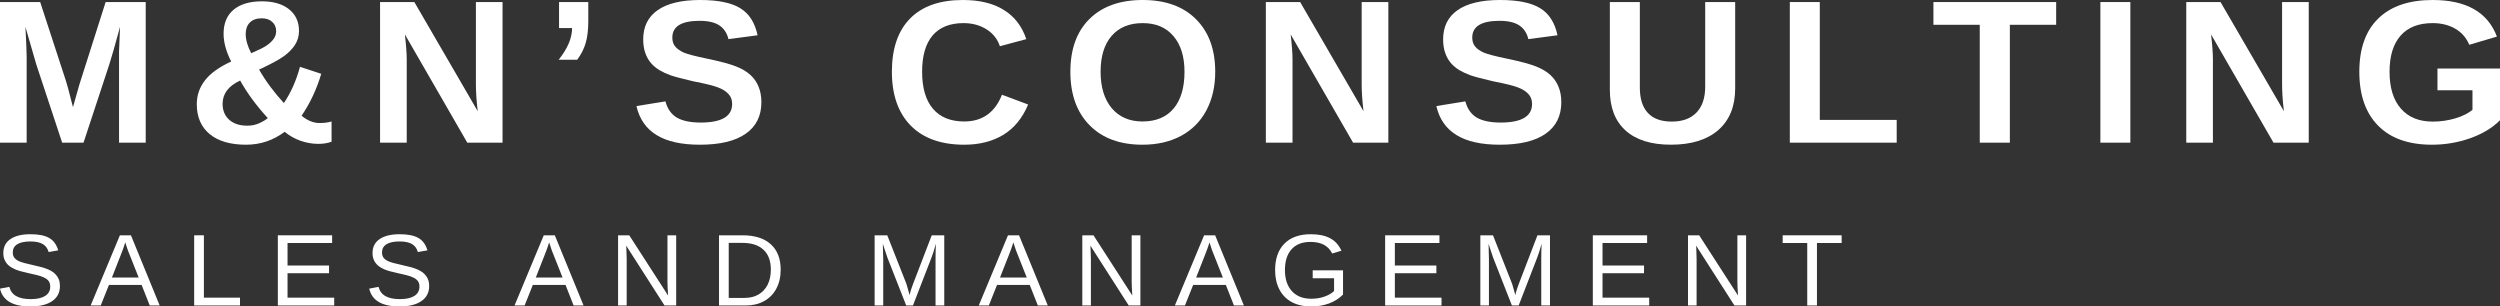 <?xml version="1.0" encoding="UTF-8"?> <svg xmlns="http://www.w3.org/2000/svg" width="155" height="19" viewBox="0 0 155 19" fill="none"><rect x="0" y="0" width="155" height="19" fill="#333333" stroke="none"/><path d="M7.381 8.845V3.56C7.381 3.441 7.381 3.321 7.381 3.202C7.385 3.082 7.405 2.571 7.442 1.664C7.141 2.775 6.92 3.549 6.779 3.986L5.179 8.845H3.854L2.247 3.986L1.577 1.664C1.626 2.62 1.653 3.252 1.653 3.56V8.845H0V0.127H2.491L4.083 5.001L4.22 5.471L4.524 6.643L4.92 5.247L6.55 0.127H9.034V8.845H7.381Z" fill="white"></path><path d="M12.201 6.464C12.201 5.908 12.371 5.412 12.711 4.979C13.05 4.542 13.591 4.154 14.334 3.814C14.018 3.198 13.862 2.624 13.862 2.09C13.862 1.448 14.067 0.954 14.479 0.605C14.894 0.258 15.484 0.082 16.246 0.082C16.95 0.082 17.51 0.246 17.921 0.575C18.333 0.903 18.538 1.351 18.538 1.918C18.538 2.237 18.455 2.527 18.287 2.784C18.123 3.038 17.891 3.275 17.586 3.493C17.285 3.708 16.779 3.982 16.063 4.314C16.478 5.036 16.992 5.729 17.602 6.389C18.038 5.738 18.371 4.99 18.599 4.143L19.917 4.576C19.631 5.537 19.226 6.402 18.698 7.173C19.058 7.477 19.433 7.628 19.826 7.628C20.094 7.628 20.338 7.597 20.557 7.531V8.785C20.328 8.875 20.054 8.92 19.734 8.92C19.372 8.92 19.011 8.856 18.645 8.733C18.279 8.604 17.946 8.418 17.647 8.173C16.935 8.707 16.139 8.972 15.255 8.972C14.284 8.972 13.534 8.753 13.001 8.315C12.468 7.873 12.201 7.255 12.201 6.464ZM17.122 1.933C17.122 1.694 17.04 1.504 16.878 1.359C16.72 1.209 16.505 1.135 16.23 1.135C15.905 1.135 15.655 1.224 15.484 1.403C15.316 1.579 15.233 1.812 15.233 2.105C15.233 2.463 15.347 2.863 15.575 3.299C16.017 3.111 16.331 2.954 16.52 2.829C16.712 2.7 16.859 2.564 16.962 2.418C17.068 2.275 17.122 2.112 17.122 1.933ZM16.604 7.322C15.903 6.561 15.332 5.785 14.89 4.994C14.162 5.328 13.801 5.811 13.801 6.442C13.801 6.85 13.938 7.179 14.212 7.427C14.486 7.671 14.859 7.792 15.332 7.792C15.6 7.792 15.844 7.744 16.063 7.643C16.286 7.544 16.467 7.438 16.604 7.322Z" fill="white"></path><path d="M28.972 8.845L25.103 2.135C25.179 2.788 25.217 3.31 25.217 3.702V8.845H23.564V0.127H25.689L29.62 6.896C29.544 6.275 29.506 5.708 29.506 5.195V0.127H31.158V8.845H28.972Z" fill="white"></path><path d="M36.474 1.336C36.474 1.834 36.423 2.267 36.322 2.635C36.219 3.004 36.042 3.359 35.789 3.702H34.639C35.191 3.011 35.469 2.357 35.469 1.739H34.661V0.127H36.474V1.336Z" fill="white"></path><path d="M47.206 6.337C47.206 7.188 46.881 7.841 46.231 8.292C45.586 8.746 44.639 8.972 43.39 8.972C42.252 8.972 41.358 8.774 40.709 8.374C40.058 7.977 39.643 7.378 39.46 6.576L41.258 6.285C41.379 6.747 41.615 7.083 41.966 7.292C42.32 7.497 42.813 7.598 43.444 7.598C44.742 7.598 45.394 7.214 45.394 6.441C45.394 6.193 45.317 5.99 45.165 5.829C45.016 5.665 44.807 5.531 44.533 5.426C44.262 5.318 43.742 5.187 42.971 5.038C42.311 4.885 41.848 4.762 41.585 4.672C41.326 4.579 41.09 4.469 40.877 4.344C40.667 4.215 40.49 4.064 40.343 3.889C40.195 3.71 40.081 3.501 40.001 3.262C39.919 3.023 39.879 2.75 39.879 2.441C39.879 1.65 40.178 1.045 40.778 0.627C41.381 0.209 42.259 0 43.413 0C44.519 0 45.348 0.17 45.896 0.508C46.448 0.847 46.806 1.407 46.97 2.187L45.165 2.426C45.074 2.049 44.885 1.765 44.601 1.575C44.316 1.386 43.908 1.291 43.375 1.291C42.248 1.291 41.684 1.638 41.684 2.329C41.684 2.558 41.745 2.745 41.867 2.889C41.989 3.034 42.166 3.157 42.4 3.262C42.632 3.362 43.11 3.486 43.832 3.635C44.685 3.814 45.294 3.978 45.66 4.128C46.029 4.277 46.323 4.454 46.536 4.657C46.753 4.857 46.919 5.096 47.031 5.374C47.147 5.654 47.206 5.975 47.206 6.337Z" fill="white"></path><path d="M59.783 7.531C60.905 7.531 61.684 6.979 62.122 5.874L63.744 6.479C63.394 7.32 62.879 7.947 62.205 8.36C61.529 8.768 60.722 8.972 59.783 8.972C58.351 8.972 57.243 8.576 56.462 7.785C55.685 6.99 55.297 5.878 55.297 4.448C55.297 3.015 55.672 1.916 56.424 1.149C57.174 0.384 58.267 0 59.699 0C60.739 0 61.588 0.207 62.243 0.62C62.902 1.028 63.365 1.631 63.63 2.426L61.992 2.866C61.849 2.429 61.575 2.081 61.169 1.821C60.762 1.564 60.286 1.433 59.737 1.433C58.894 1.433 58.254 1.691 57.818 2.202C57.386 2.715 57.171 3.463 57.171 4.448C57.171 5.449 57.393 6.214 57.841 6.74C58.286 7.268 58.934 7.531 59.783 7.531Z" fill="white"></path><path d="M75.344 4.448C75.344 5.355 75.161 6.154 74.795 6.844C74.43 7.531 73.904 8.059 73.218 8.427C72.537 8.791 71.743 8.972 70.834 8.972C69.437 8.972 68.344 8.569 67.552 7.762C66.759 6.956 66.363 5.852 66.363 4.448C66.363 3.051 66.755 1.961 67.544 1.179C68.336 0.394 69.437 0 70.85 0C72.255 0 73.356 0.396 74.148 1.187C74.944 1.978 75.344 3.066 75.344 4.448ZM73.439 4.448C73.439 3.508 73.211 2.773 72.754 2.239C72.301 1.702 71.666 1.433 70.85 1.433C70.016 1.433 69.372 1.7 68.915 2.232C68.462 2.76 68.237 3.499 68.237 4.448C68.237 5.404 68.467 6.158 68.93 6.71C69.397 7.259 70.031 7.531 70.834 7.531C71.666 7.531 72.308 7.266 72.761 6.732C73.213 6.195 73.439 5.434 73.439 4.448Z" fill="white"></path><path d="M83.891 8.845L80.022 2.135C80.098 2.788 80.136 3.31 80.136 3.702V8.845H78.483V0.127H80.609L84.539 6.896C84.463 6.275 84.424 5.708 84.424 5.195V0.127H86.077V8.845H83.891Z" fill="white"></path><path d="M96.801 6.337C96.801 7.188 96.475 7.841 95.826 8.292C95.18 8.746 94.234 8.972 92.985 8.972C91.846 8.972 90.953 8.774 90.304 8.374C89.653 7.977 89.237 7.378 89.055 6.576L90.852 6.285C90.974 6.747 91.21 7.083 91.561 7.292C91.915 7.497 92.408 7.598 93.038 7.598C94.337 7.598 94.988 7.214 94.988 6.441C94.988 6.193 94.912 5.99 94.76 5.829C94.611 5.665 94.402 5.531 94.127 5.426C93.857 5.318 93.337 5.187 92.566 5.038C91.905 4.885 91.443 4.762 91.18 4.672C90.921 4.579 90.685 4.469 90.471 4.344C90.262 4.215 90.085 4.064 89.938 3.889C89.79 3.71 89.675 3.501 89.596 3.262C89.514 3.023 89.474 2.75 89.474 2.441C89.474 1.65 89.773 1.045 90.372 0.627C90.976 0.209 91.854 0 93.008 0C94.114 0 94.942 0.17 95.491 0.508C96.043 0.847 96.401 1.407 96.565 2.187L94.76 2.426C94.668 2.049 94.48 1.765 94.196 1.575C93.91 1.386 93.503 1.291 92.97 1.291C91.842 1.291 91.279 1.638 91.279 2.329C91.279 2.558 91.34 2.745 91.462 2.889C91.584 3.034 91.761 3.157 91.995 3.262C92.227 3.362 92.705 3.486 93.427 3.635C94.28 3.814 94.889 3.978 95.255 4.128C95.624 4.277 95.917 4.454 96.131 4.657C96.348 4.857 96.513 5.096 96.626 5.374C96.742 5.654 96.801 5.975 96.801 6.337Z" fill="white"></path><path d="M103.597 8.971C102.373 8.971 101.436 8.678 100.786 8.091C100.135 7.505 99.811 6.665 99.811 5.575V0.127H101.67V5.434C101.67 6.126 101.838 6.65 102.173 7.008C102.508 7.363 102.999 7.538 103.65 7.538C104.315 7.538 104.825 7.352 105.181 6.979C105.541 6.605 105.722 6.072 105.722 5.374V0.127H107.581V5.486C107.581 6.59 107.232 7.449 106.537 8.061C105.84 8.669 104.861 8.971 103.597 8.971Z" fill="white"></path><path d="M110.969 8.845V0.127H112.827V7.434H117.595V8.845H110.969Z" fill="white"></path><path d="M124.611 1.537V8.845H122.745V1.537H119.873V0.127H127.482V1.537H124.611Z" fill="white"></path><path d="M130.224 8.845V0.127H132.082V8.845H130.224Z" fill="white"></path><path d="M140.956 8.845L137.086 2.135C137.163 2.788 137.201 3.31 137.201 3.702V8.845H135.548V0.127H137.673L141.603 6.896C141.527 6.275 141.489 5.708 141.489 5.195V0.127H143.142V8.845H140.956Z" fill="white"></path><path d="M150.833 7.539C151.315 7.539 151.781 7.471 152.235 7.337C152.692 7.199 153.044 7.022 153.293 6.807V5.598H151.123V4.247H155V7.456C154.527 7.93 153.912 8.3 153.156 8.569C152.398 8.837 151.606 8.972 150.78 8.972C149.333 8.972 148.221 8.58 147.444 7.792C146.667 7.007 146.278 5.893 146.278 4.448C146.278 3.012 146.669 1.911 147.451 1.149C148.232 0.384 149.357 0 150.826 0C152.913 0 154.24 0.758 154.809 2.269L153.095 2.777C152.907 2.334 152.616 2 152.219 1.776C151.823 1.549 151.359 1.433 150.826 1.433C149.952 1.433 149.287 1.694 148.83 2.217C148.377 2.736 148.152 3.478 148.152 4.448C148.152 5.434 148.384 6.195 148.853 6.732C149.319 7.27 149.98 7.539 150.833 7.539Z" fill="white"></path><path d="M3.716 17.739C3.716 18.142 3.553 18.453 3.229 18.672C2.909 18.892 2.46 19 1.881 19C0.794 19 0.168 18.633 0 17.895L0.579 17.784C0.643 18.043 0.786 18.235 1.005 18.358C1.222 18.483 1.523 18.545 1.904 18.545C2.288 18.545 2.585 18.481 2.795 18.351C3.008 18.216 3.115 18.022 3.115 17.768C3.115 17.625 3.08 17.511 3.016 17.425C2.949 17.336 2.856 17.265 2.734 17.209C2.616 17.149 2.475 17.101 2.307 17.059C2.144 17.02 1.961 16.977 1.759 16.933C1.409 16.858 1.142 16.783 0.96 16.709C0.777 16.63 0.632 16.543 0.525 16.447C0.423 16.354 0.345 16.244 0.289 16.119C0.232 15.996 0.206 15.85 0.206 15.686C0.206 15.313 0.35 15.027 0.64 14.828C0.933 14.624 1.35 14.522 1.889 14.522C2.395 14.522 2.782 14.6 3.046 14.753C3.315 14.902 3.503 15.16 3.61 15.522L3.016 15.626C2.949 15.393 2.825 15.227 2.643 15.126C2.46 15.022 2.208 14.97 1.889 14.97C1.533 14.97 1.26 15.027 1.074 15.141C0.885 15.257 0.792 15.429 0.792 15.656C0.792 15.791 0.826 15.902 0.899 15.992C0.969 16.078 1.074 16.149 1.211 16.209C1.348 16.268 1.622 16.343 2.033 16.433C2.165 16.462 2.3 16.496 2.437 16.529C2.574 16.559 2.703 16.597 2.825 16.642C2.951 16.686 3.069 16.738 3.176 16.798C3.282 16.858 3.376 16.933 3.457 17.022C3.537 17.108 3.602 17.209 3.648 17.328C3.693 17.444 3.716 17.58 3.716 17.739Z" fill="white"></path><path d="M9.283 18.94L8.78 17.664H6.755L6.245 18.94H5.62L7.433 14.589H8.118L9.9 18.94H9.283ZM7.768 15.029L7.737 15.119C7.686 15.289 7.608 15.507 7.501 15.775L6.938 17.209H8.598L8.027 15.768C7.966 15.63 7.907 15.47 7.851 15.29L7.768 15.029Z" fill="white"></path><path d="M12.039 18.94V14.589H12.641V18.455H14.88V18.94H12.039Z" fill="white"></path><path d="M17.226 18.94V14.589H20.592V15.066H17.827V16.462H20.401V16.94H17.827V18.455H20.721V18.94H17.226Z" fill="white"></path><path d="M26.608 17.739C26.608 18.142 26.444 18.453 26.12 18.672C25.801 18.892 25.351 19 24.773 19C23.686 19 23.059 18.633 22.892 17.895L23.47 17.784C23.535 18.043 23.678 18.235 23.897 18.358C24.114 18.483 24.415 18.545 24.795 18.545C25.18 18.545 25.477 18.481 25.686 18.351C25.9 18.216 26.006 18.022 26.006 17.768C26.006 17.625 25.972 17.511 25.907 17.425C25.841 17.336 25.747 17.265 25.625 17.209C25.508 17.149 25.367 17.101 25.199 17.059C25.035 17.02 24.853 16.977 24.651 16.933C24.3 16.858 24.034 16.783 23.851 16.709C23.668 16.63 23.524 16.543 23.417 16.447C23.314 16.354 23.236 16.244 23.181 16.119C23.124 15.996 23.097 15.85 23.097 15.686C23.097 15.313 23.242 15.027 23.531 14.828C23.825 14.624 24.241 14.522 24.78 14.522C25.287 14.522 25.673 14.6 25.938 14.753C26.206 14.902 26.395 15.16 26.501 15.522L25.907 15.626C25.841 15.393 25.717 15.227 25.534 15.126C25.351 15.022 25.1 14.97 24.78 14.97C24.424 14.97 24.152 15.027 23.965 15.141C23.777 15.257 23.684 15.429 23.684 15.656C23.684 15.791 23.718 15.902 23.79 15.992C23.861 16.078 23.965 16.149 24.102 16.209C24.239 16.268 24.514 16.343 24.925 16.433C25.056 16.462 25.191 16.496 25.328 16.529C25.466 16.559 25.595 16.597 25.717 16.642C25.843 16.686 25.961 16.738 26.067 16.798C26.174 16.858 26.267 16.933 26.349 17.022C26.429 17.108 26.494 17.209 26.539 17.328C26.585 17.444 26.608 17.58 26.608 17.739Z" fill="white"></path><path d="M35.564 18.94L35.062 17.664H33.036L32.526 18.94H31.901L33.714 14.589H34.399L36.181 18.94H35.564ZM34.049 15.029L34.018 15.119C33.967 15.289 33.889 15.507 33.782 15.775L33.219 17.209H34.879L34.308 15.768C34.247 15.63 34.188 15.47 34.133 15.29L34.049 15.029Z" fill="white"></path><path d="M41.2 18.94L38.824 15.231L38.839 15.529L38.854 16.044V18.94H38.321V14.589H39.014L41.421 18.321C41.394 17.918 41.383 17.625 41.383 17.44V14.589H41.923V18.94H41.2Z" fill="white"></path><path d="M48.402 16.716C48.402 17.169 48.311 17.565 48.128 17.903C47.949 18.237 47.696 18.492 47.366 18.672C47.041 18.851 46.666 18.94 46.239 18.94H44.579V14.589H46.049C46.799 14.589 47.378 14.774 47.785 15.141C48.196 15.511 48.402 16.035 48.402 16.716ZM47.793 16.716C47.793 16.179 47.641 15.768 47.336 15.484C47.035 15.201 46.601 15.059 46.034 15.059H45.181V18.47H46.171C46.494 18.47 46.78 18.401 47.024 18.261C47.271 18.117 47.462 17.914 47.595 17.649C47.726 17.386 47.793 17.074 47.793 16.716Z" fill="white"></path><path d="M58.004 18.94V16.037C58.004 15.714 58.011 15.406 58.027 15.111C57.924 15.481 57.832 15.766 57.752 15.97L56.603 18.94H56.184L55.019 15.97L54.843 15.447L54.737 15.111L54.744 15.455L54.76 16.037V18.94H54.227V14.589H55.011L56.199 17.604C56.239 17.729 56.277 17.862 56.313 18C56.353 18.134 56.382 18.235 56.397 18.298C56.412 18.214 56.444 18.089 56.496 17.925C56.551 17.757 56.589 17.649 56.61 17.604L57.768 14.589H58.544V18.94H58.004Z" fill="white"></path><path d="M64.346 18.94L63.843 17.664H61.817L61.307 18.94H60.683L62.495 14.589H63.181L64.963 18.94H64.346ZM62.83 15.029L62.8 15.119C62.748 15.289 62.67 15.507 62.564 15.775L62 17.209H63.66L63.089 15.768C63.028 15.63 62.969 15.47 62.914 15.29L62.83 15.029Z" fill="white"></path><path d="M69.981 18.94L67.605 15.231L67.62 15.529L67.636 16.044V18.94H67.103V14.589H67.796L70.202 18.321C70.175 17.918 70.164 17.625 70.164 17.44V14.589H70.705V18.94H69.981Z" fill="white"></path><path d="M76.505 18.94L76.002 17.664H73.977L73.466 18.94H72.842L74.654 14.589H75.34L77.122 18.94H76.505ZM74.989 15.029L74.959 15.119C74.907 15.289 74.829 15.507 74.723 15.775L74.159 17.209H75.819L75.248 15.768C75.187 15.63 75.128 15.47 75.073 15.29L74.989 15.029Z" fill="white"></path><path d="M79.057 16.746C79.057 16.041 79.249 15.492 79.635 15.104C80.02 14.716 80.564 14.522 81.265 14.522C81.756 14.522 82.156 14.604 82.461 14.768C82.769 14.928 83.005 15.186 83.169 15.544L82.598 15.716C82.47 15.468 82.295 15.287 82.072 15.171C81.853 15.057 81.579 14.999 81.25 14.999C80.736 14.999 80.344 15.154 80.07 15.462C79.799 15.766 79.666 16.194 79.666 16.746C79.666 17.295 79.807 17.727 80.092 18.045C80.382 18.364 80.781 18.522 81.296 18.522C81.585 18.522 81.853 18.481 82.103 18.395C82.356 18.306 82.56 18.19 82.712 18.045V17.253H81.387V16.761H83.268V18.261C83.034 18.5 82.744 18.685 82.4 18.814C82.059 18.939 81.692 19 81.296 19C80.827 19 80.427 18.91 80.092 18.731C79.757 18.549 79.5 18.287 79.323 17.948C79.144 17.604 79.057 17.205 79.057 16.746Z" fill="white"></path><path d="M85.879 18.94V14.589H89.245V15.066H86.481V16.462H89.055V16.94H86.481V18.455H89.374V18.94H85.879Z" fill="white"></path><path d="M95.558 18.94V16.037C95.558 15.714 95.566 15.406 95.581 15.111C95.478 15.481 95.387 15.766 95.307 15.97L94.157 18.94H93.738L92.573 15.97L92.398 15.447L92.291 15.111L92.299 15.455L92.314 16.037V18.94H91.781V14.589H92.566L93.754 17.604C93.794 17.729 93.832 17.862 93.868 18C93.908 18.134 93.936 18.235 93.952 18.298C93.967 18.214 93.999 18.089 94.051 17.925C94.106 17.757 94.144 17.649 94.165 17.604L95.322 14.589H96.099V18.94H95.558Z" fill="white"></path><path d="M98.755 18.94V14.589H102.121V15.066H99.356V16.462H101.93V16.94H99.356V18.455H102.25V18.94H98.755Z" fill="white"></path><path d="M107.535 18.94L105.159 15.231L105.174 15.529L105.189 16.044V18.94H104.656V14.589H105.349L107.756 18.321C107.729 17.918 107.718 17.625 107.718 17.44V14.589H108.258V18.94H107.535Z" fill="white"></path><path d="M112.651 15.066V18.94H112.049V15.066H110.526V14.589H114.182V15.066H112.651Z" fill="white"></path></svg> 